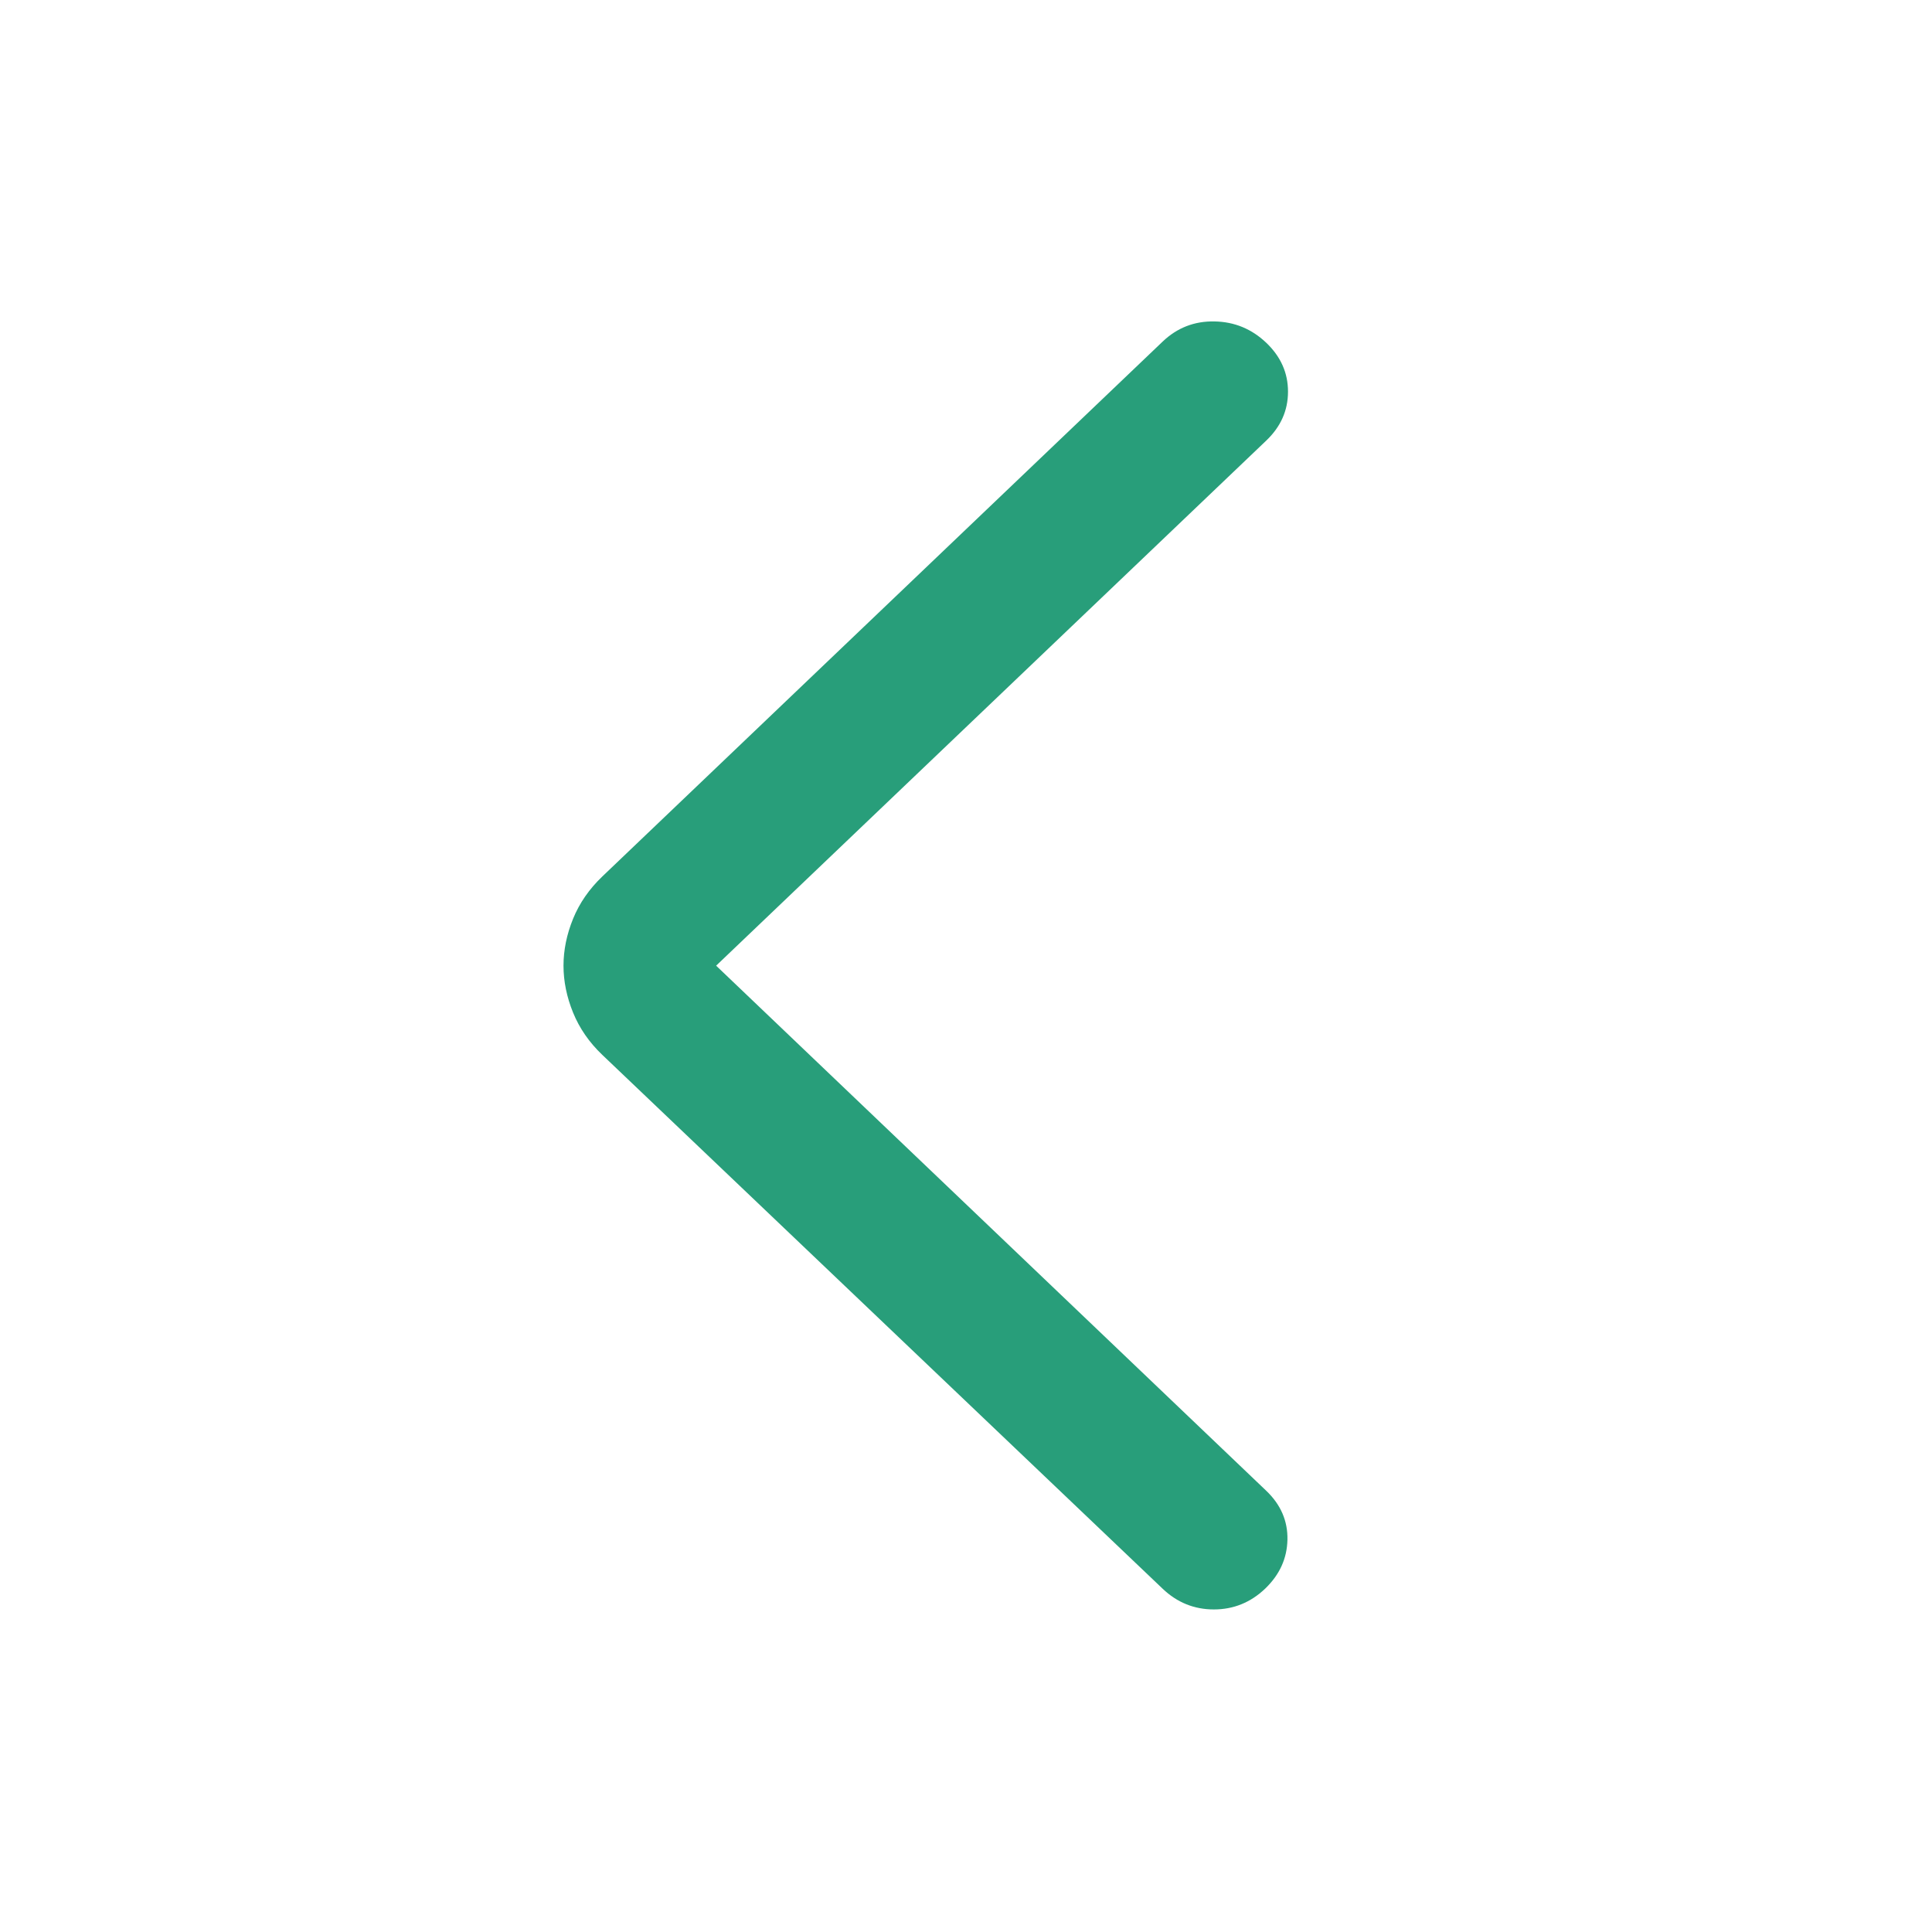 <svg width="24" height="24" viewBox="0 0 24 24" fill="none" xmlns="http://www.w3.org/2000/svg">
<path d="M8.896 11.996L15.73 18.519C15.91 18.691 15.998 18.894 15.993 19.127C15.988 19.36 15.896 19.562 15.716 19.735C15.535 19.907 15.323 19.993 15.079 19.993C14.835 19.993 14.622 19.907 14.442 19.735L7.483 13.105C7.319 12.949 7.198 12.773 7.119 12.579C7.04 12.385 7 12.19 7 11.996C7 11.802 7.04 11.607 7.119 11.413C7.198 11.219 7.319 11.044 7.483 10.887L14.442 4.244C14.622 4.072 14.837 3.988 15.086 3.993C15.335 3.997 15.549 4.086 15.73 4.258C15.91 4.43 16 4.632 16 4.865C16 5.099 15.91 5.301 15.73 5.473L8.896 11.996Z" fill="#289E7A"/>
</svg>
